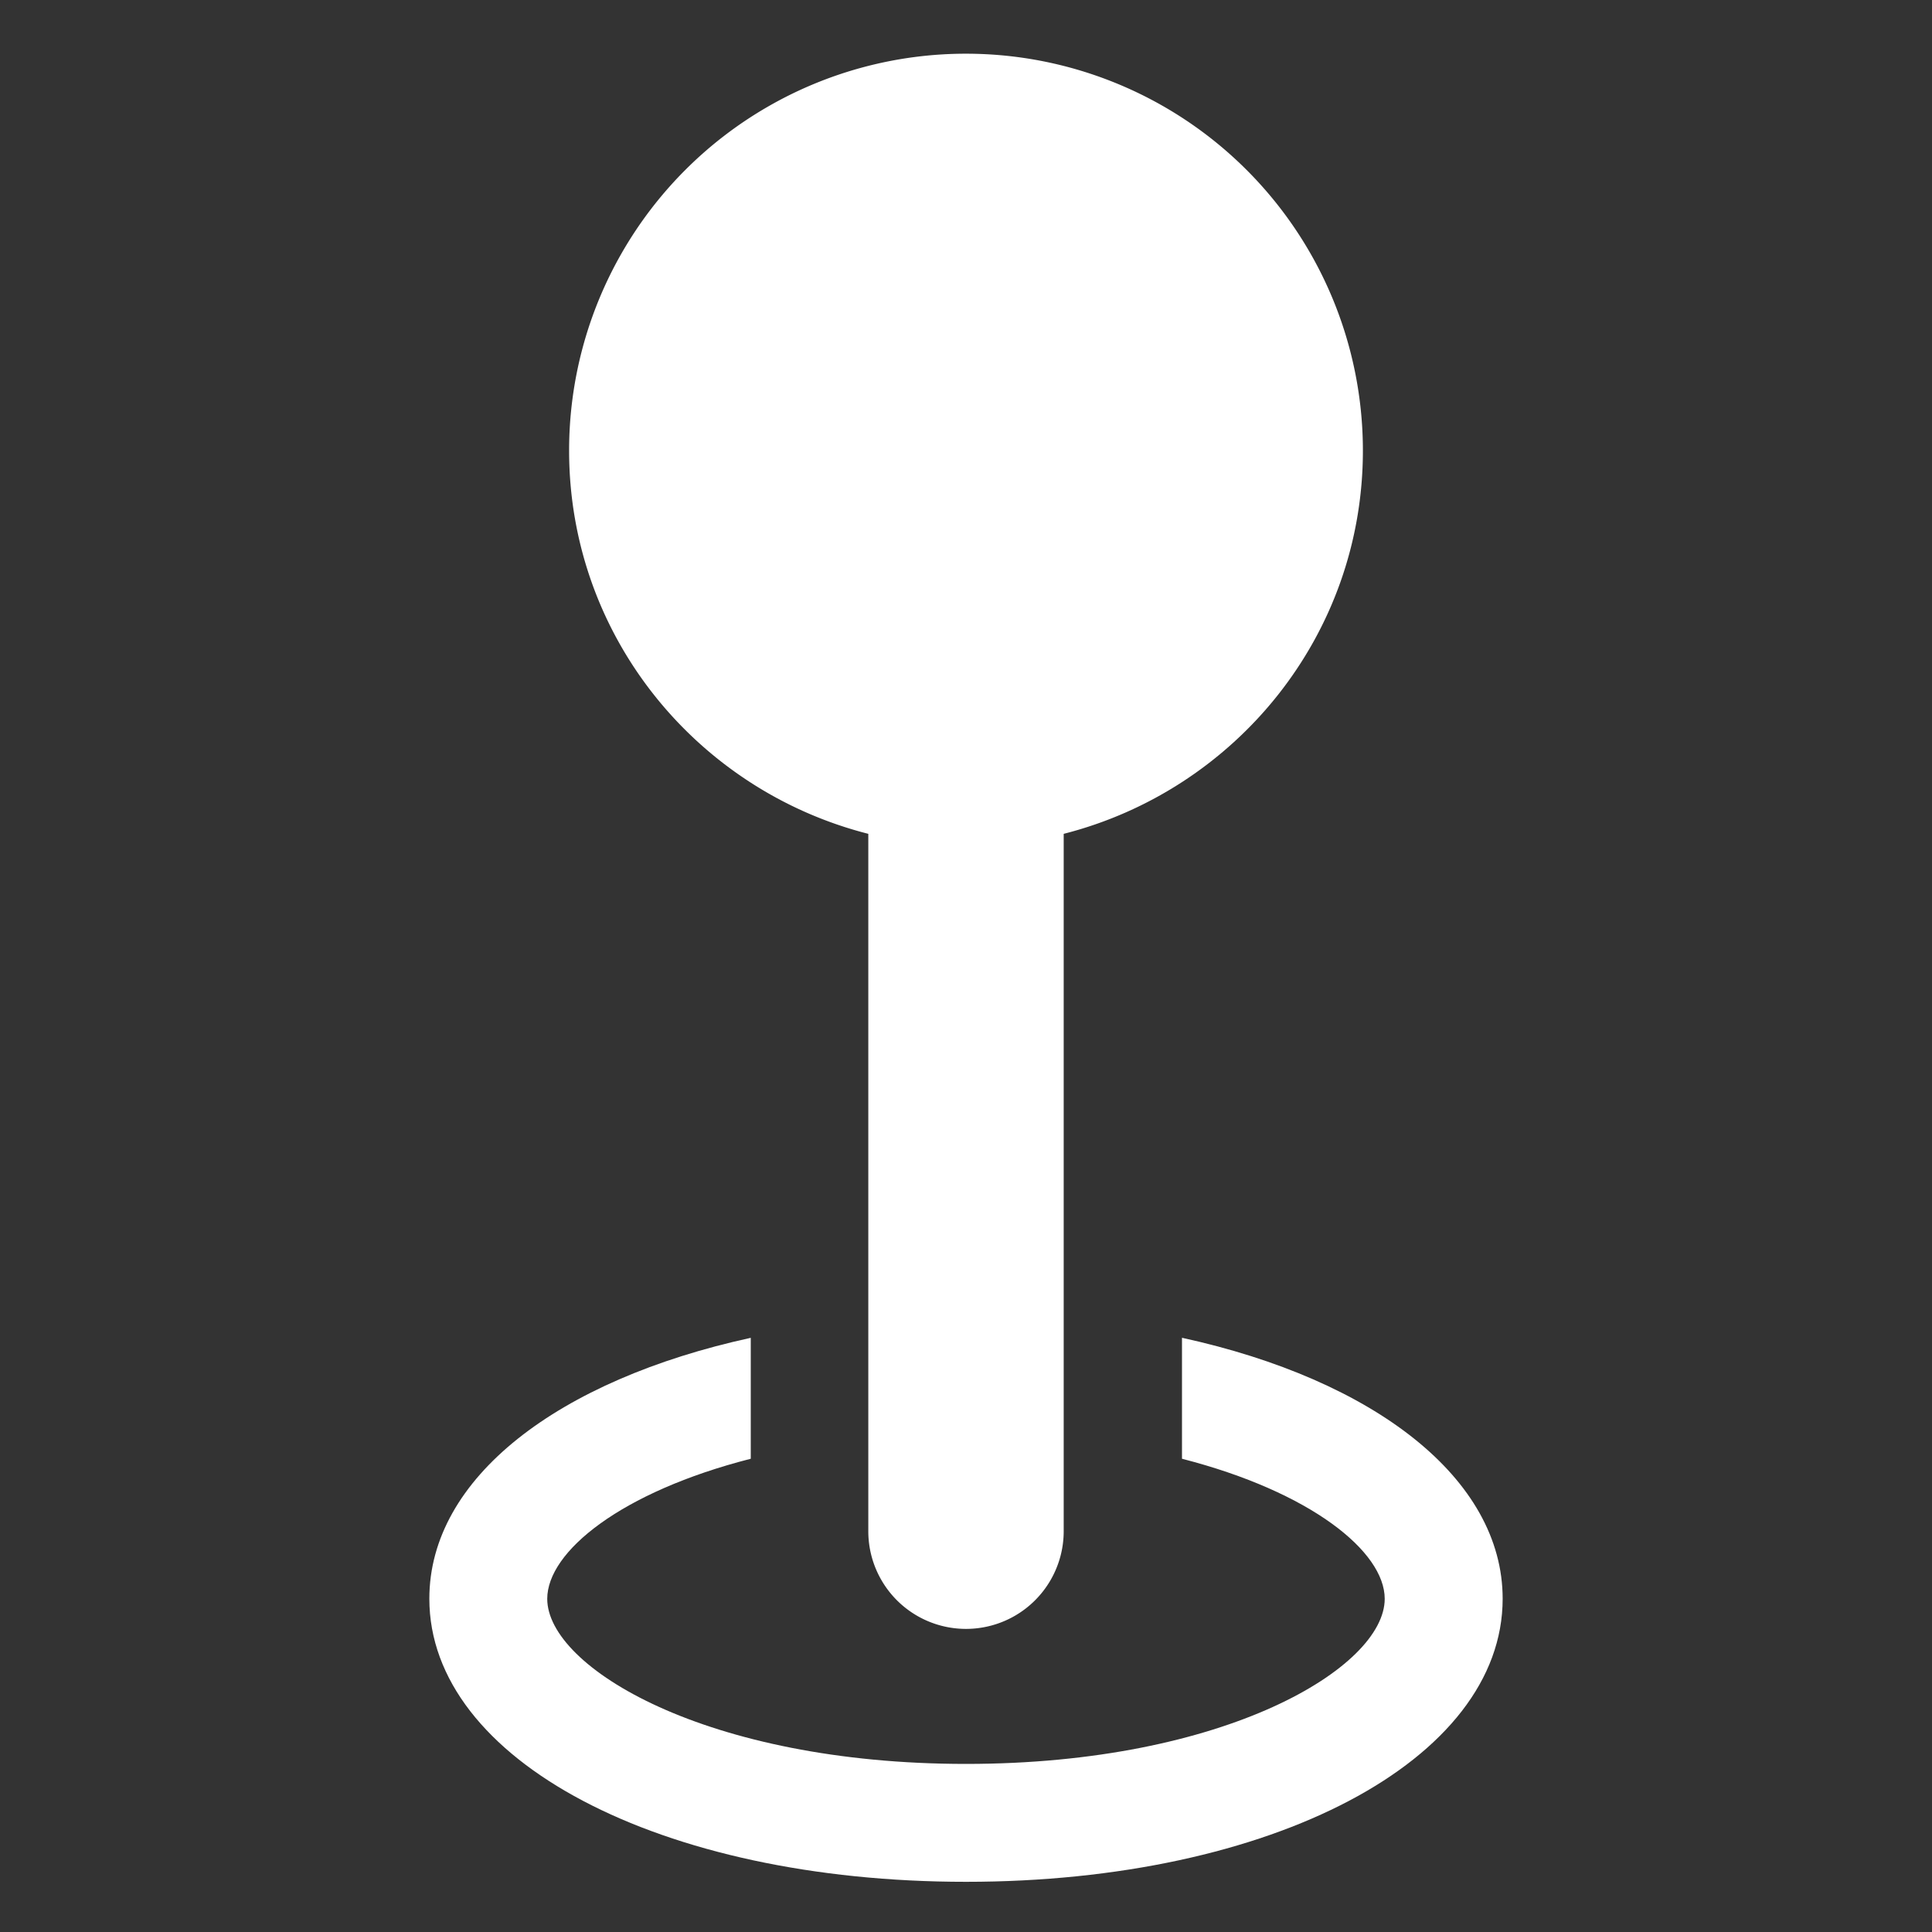 <svg width="44" height="44" fill="none" xmlns="http://www.w3.org/2000/svg"><rect width="100%" height="100%" fill="#333333" stroke="none"/><path d="M26.919 30.468v2.754c2.938.755 4.617 2.115 4.617 3.19 0 1.56-3.626 3.76-9.536 3.76s-9.537-2.2-9.537-3.76c0-1.075 1.68-2.435 4.635-3.19v-2.754c-4.383.957-7.32 3.188-7.32 5.942 0 3.676 5.254 6.447 12.222 6.447s12.222-2.77 12.222-6.447c0-2.736-2.92-4.986-7.303-5.943v.001Z" fill="#fff"/><path d="M19.775 18.99v15.882a2.225 2.225 0 1 0 4.45 0V18.99c3.909-.996 6.814-4.51 6.814-8.729a9.04 9.04 0 0 0-9.04-9.038 9.037 9.037 0 0 0-9.038 9.038c0 4.219 2.903 7.734 6.814 8.729Z" fill="#fff"/></svg>